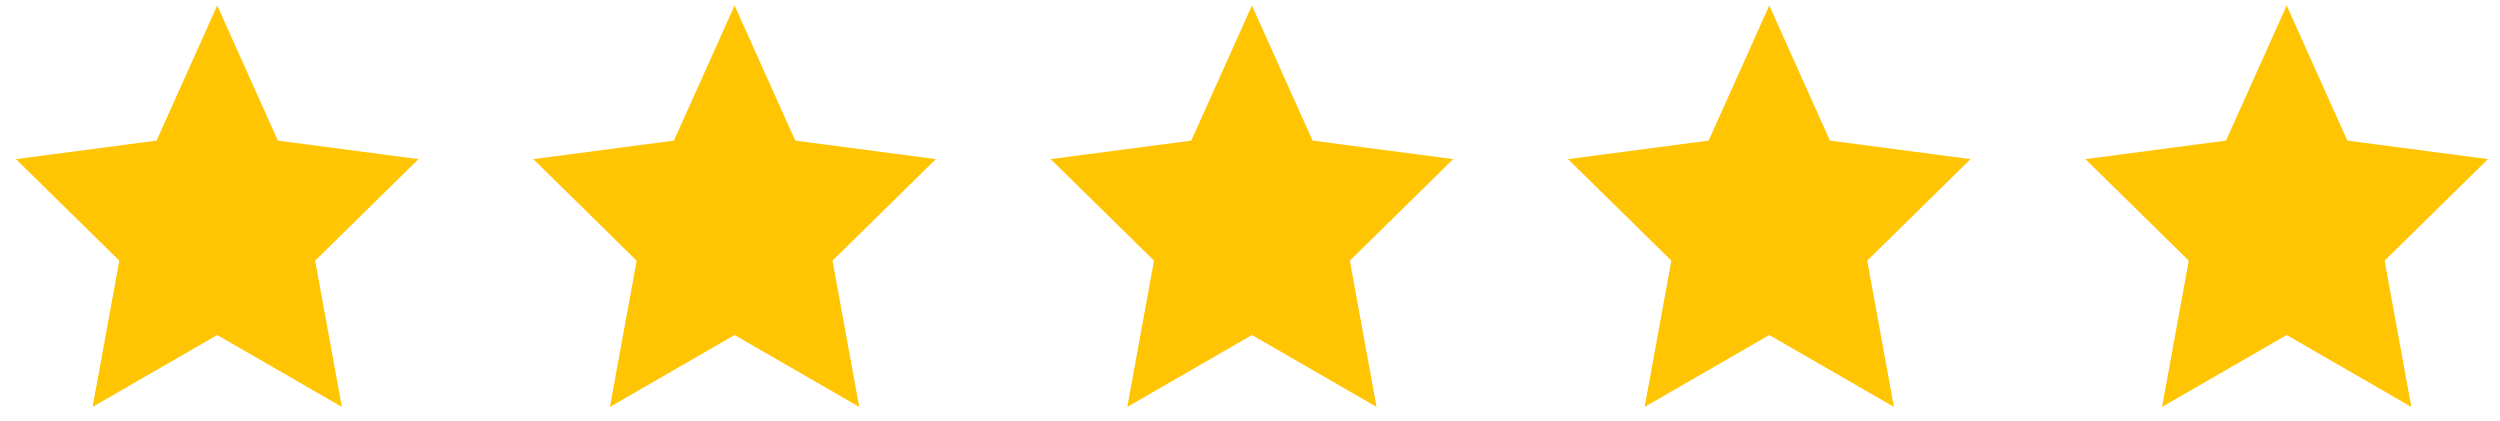 <svg width="107" height="18" viewBox="0 0 107 18" fill="none" xmlns="http://www.w3.org/2000/svg">
<path d="M9.297 1.002L6.916 6.306L1.361 7.037L5.445 11.049L4.393 16.805L9.297 13.977L14.201 16.805L13.15 11.049L17.233 7.037L11.679 6.306L9.297 1.002Z" fill="#FFC402"/>
<path d="M9.297 1.002L6.916 6.306L1.361 7.037L5.445 11.049L4.393 16.805L9.297 13.977L14.201 16.805L13.15 11.049L17.233 7.037L11.679 6.306L9.297 1.002Z" stroke="#FFC402" stroke-width="0.627"/>
<path d="M31.44 1.002L29.058 6.306L23.504 7.037L27.587 11.049L26.536 16.805L31.44 13.977L36.344 16.805L35.292 11.049L39.376 7.037L33.822 6.306L31.44 1.002Z" fill="#FFC402"/>
<path d="M31.44 1.002L29.058 6.306L23.504 7.037L27.587 11.049L26.536 16.805L31.44 13.977L36.344 16.805L35.292 11.049L39.376 7.037L33.822 6.306L31.44 1.002Z" stroke="#FFC402" stroke-width="0.627"/>
<path d="M53.583 1.002L51.201 6.306L45.647 7.037L49.73 11.049L48.679 16.805L53.583 13.977L58.486 16.805L57.435 11.049L61.519 7.037L55.964 6.306L53.583 1.002Z" fill="#FFC402"/>
<path d="M53.583 1.002L51.201 6.306L45.647 7.037L49.73 11.049L48.679 16.805L53.583 13.977L58.486 16.805L57.435 11.049L61.519 7.037L55.964 6.306L53.583 1.002Z" stroke="#FFC402" stroke-width="0.627"/>
<path d="M75.725 1.002L73.344 6.306L67.789 7.037L71.873 11.049L70.821 16.805L75.725 13.977L80.629 16.805L79.578 11.049L83.661 7.037L78.107 6.306L75.725 1.002Z" fill="#FFC402"/>
<path d="M75.725 1.002L73.344 6.306L67.789 7.037L71.873 11.049L70.821 16.805L75.725 13.977L80.629 16.805L79.578 11.049L83.661 7.037L78.107 6.306L75.725 1.002Z" stroke="#FFC402" stroke-width="0.627"/>
<path d="M97.87 1.002L95.488 6.306L89.934 7.037L94.017 11.049L92.966 16.805L97.87 13.977L102.774 16.805L101.722 11.049L105.806 7.037L100.251 6.306L97.87 1.002Z" fill="#FFC402"/>
<path d="M97.87 1.002L95.488 6.306L89.934 7.037L94.017 11.049L92.966 16.805L97.87 13.977L102.774 16.805L101.722 11.049L105.806 7.037L100.251 6.306L97.87 1.002Z" stroke="#FFC402" stroke-width="0.627"/>
</svg>
